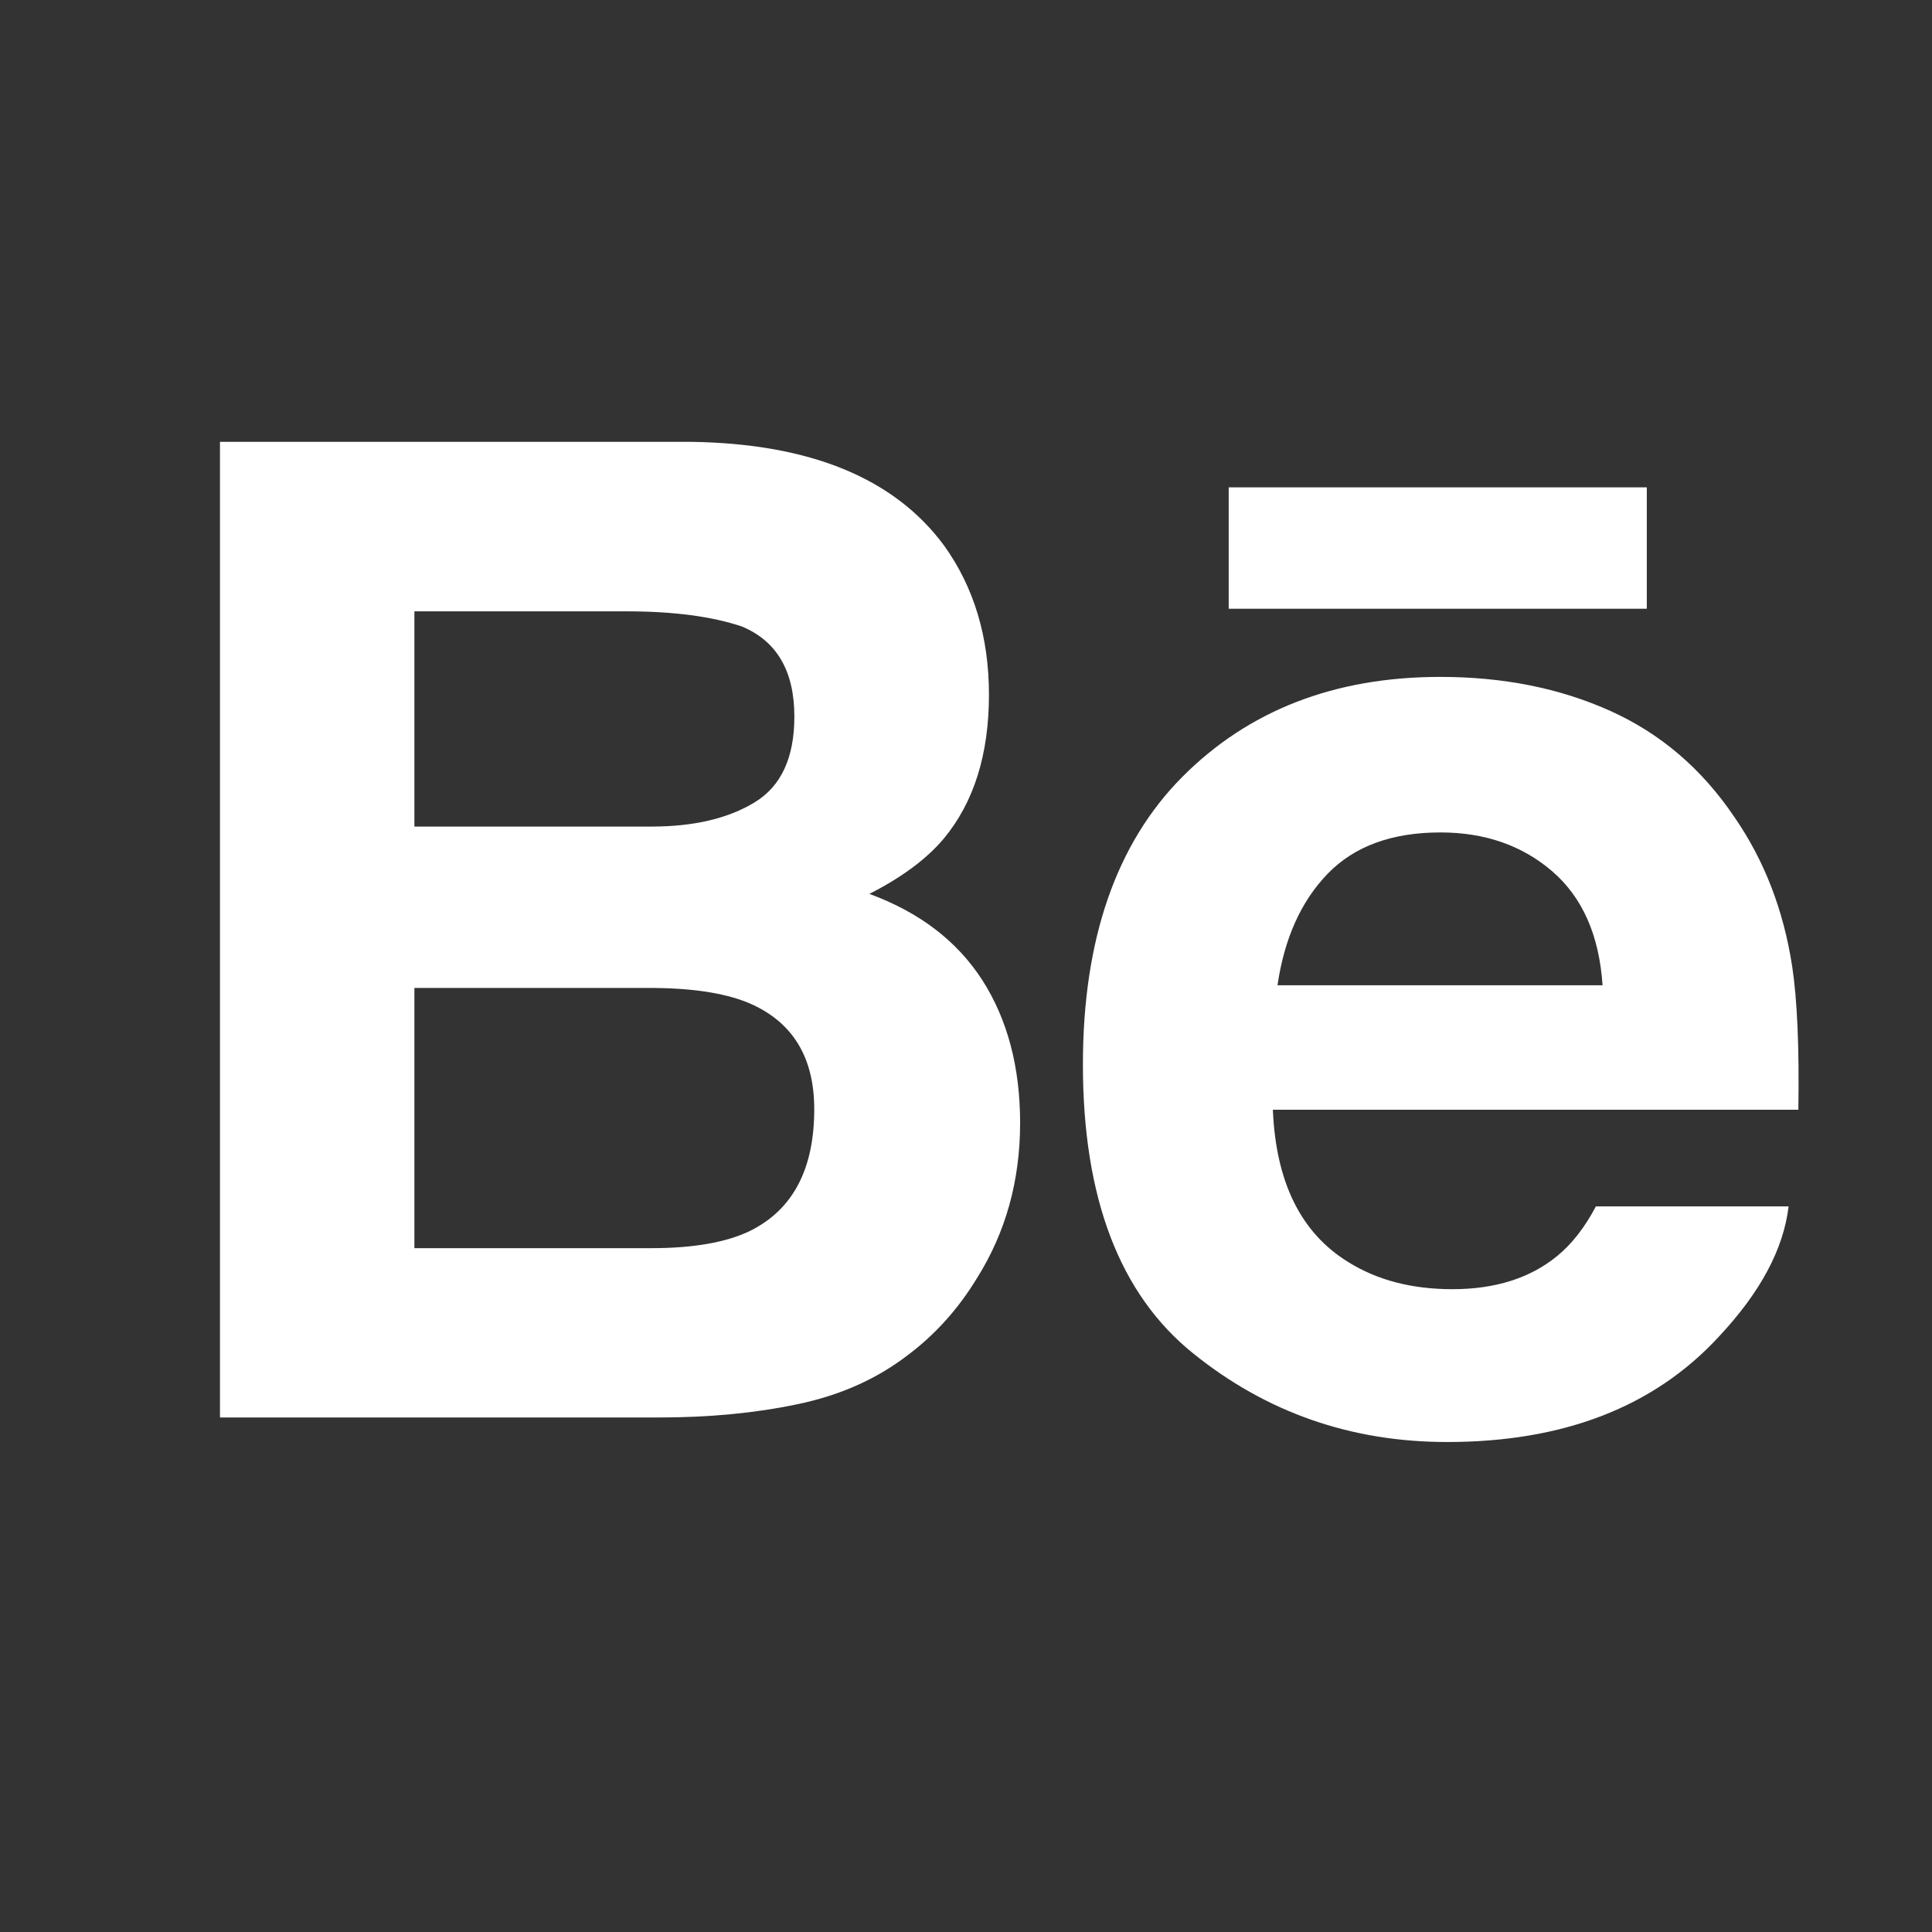 <?xml version="1.0" encoding="utf-8"?>
<!-- Generator: Adobe Illustrator 16.0.4, SVG Export Plug-In . SVG Version: 6.00 Build 0)  -->
<!DOCTYPE svg PUBLIC "-//W3C//DTD SVG 1.1//EN" "http://www.w3.org/Graphics/SVG/1.1/DTD/svg11.dtd">
<svg version="1.1" id="Ebene_1" xmlns="http://www.w3.org/2000/svg" xmlns:xlink="http://www.w3.org/1999/xlink" x="0px" y="0px"
	 width="100px" height="100px" viewBox="0 0 100 100" enable-background="new 0 0 100 100" xml:space="preserve">
<rect x="0" y="0" width="100" height="100" fill="#333333" stroke="none"/>
<g>
	<g>
		<path fill="#FFFFFF" d="M44.998,46.268c1.699-0.865,2.985-1.826,3.86-2.872c1.553-1.877,2.33-4.355,2.33-7.438
			c0-2.991-0.776-5.559-2.311-7.704c-2.573-3.5-6.938-5.293-13.091-5.384h-24.4v50.498h22.749c2.566,0,4.94-0.224,7.137-0.685
			c2.197-0.456,4.088-1.296,5.7-2.531c1.434-1.075,2.627-2.402,3.583-3.976c1.497-2.371,2.246-5.059,2.246-8.051
			c0-2.904-0.66-5.371-1.961-7.401C49.524,48.69,47.574,47.212,44.998,46.268z M21.449,31.643h10.984
			c2.423,0,4.412,0.262,5.969,0.785c1.812,0.758,2.714,2.31,2.714,4.668c0,2.116-0.683,3.596-2.049,4.429
			c-1.37,0.837-3.153,1.258-5.342,1.258H21.449V31.643z M38.827,63.709c-1.214,0.592-2.926,0.896-5.116,0.896H21.449V51.137h12.434
			c2.167,0.022,3.844,0.307,5.047,0.854c2.143,0.982,3.215,2.788,3.215,5.419C42.146,60.512,41.043,62.608,38.827,63.709z"/>
		<path fill="#FFFFFF" d="M92.764,50.028c-0.448-2.924-1.448-5.502-2.981-7.72c-1.688-2.513-3.846-4.351-6.455-5.521
			c-2.602-1.168-5.526-1.751-8.778-1.751c-5.477,0-9.923,1.731-13.353,5.175c-3.428,3.452-5.146,8.418-5.146,14.889
			c0,6.9,1.9,11.887,5.699,14.945c3.801,3.069,8.182,4.593,13.154,4.593c6.022,0,10.702-1.814,14.049-5.438
			c2.151-2.289,3.363-4.543,3.624-6.758h-9.974c-0.579,1.098-1.253,1.956-2.008,2.572c-1.394,1.141-3.203,1.714-5.42,1.714
			c-2.101,0-3.898-0.472-5.388-1.403c-2.452-1.506-3.749-4.135-3.904-7.884h27.199C93.133,54.218,93.024,51.744,92.764,50.028z
			 M66.123,50.999c0.354-2.427,1.222-4.355,2.601-5.778c1.381-1.425,3.328-2.134,5.832-2.134c2.3,0,4.228,0.67,5.789,2.013
			c1.559,1.345,2.43,3.306,2.603,5.898H66.123z"/>
		<rect x="63.597" y="25.225" fill="#FFFFFF" width="21.641" height="6.283"/>
	</g>
</g>
</svg>
